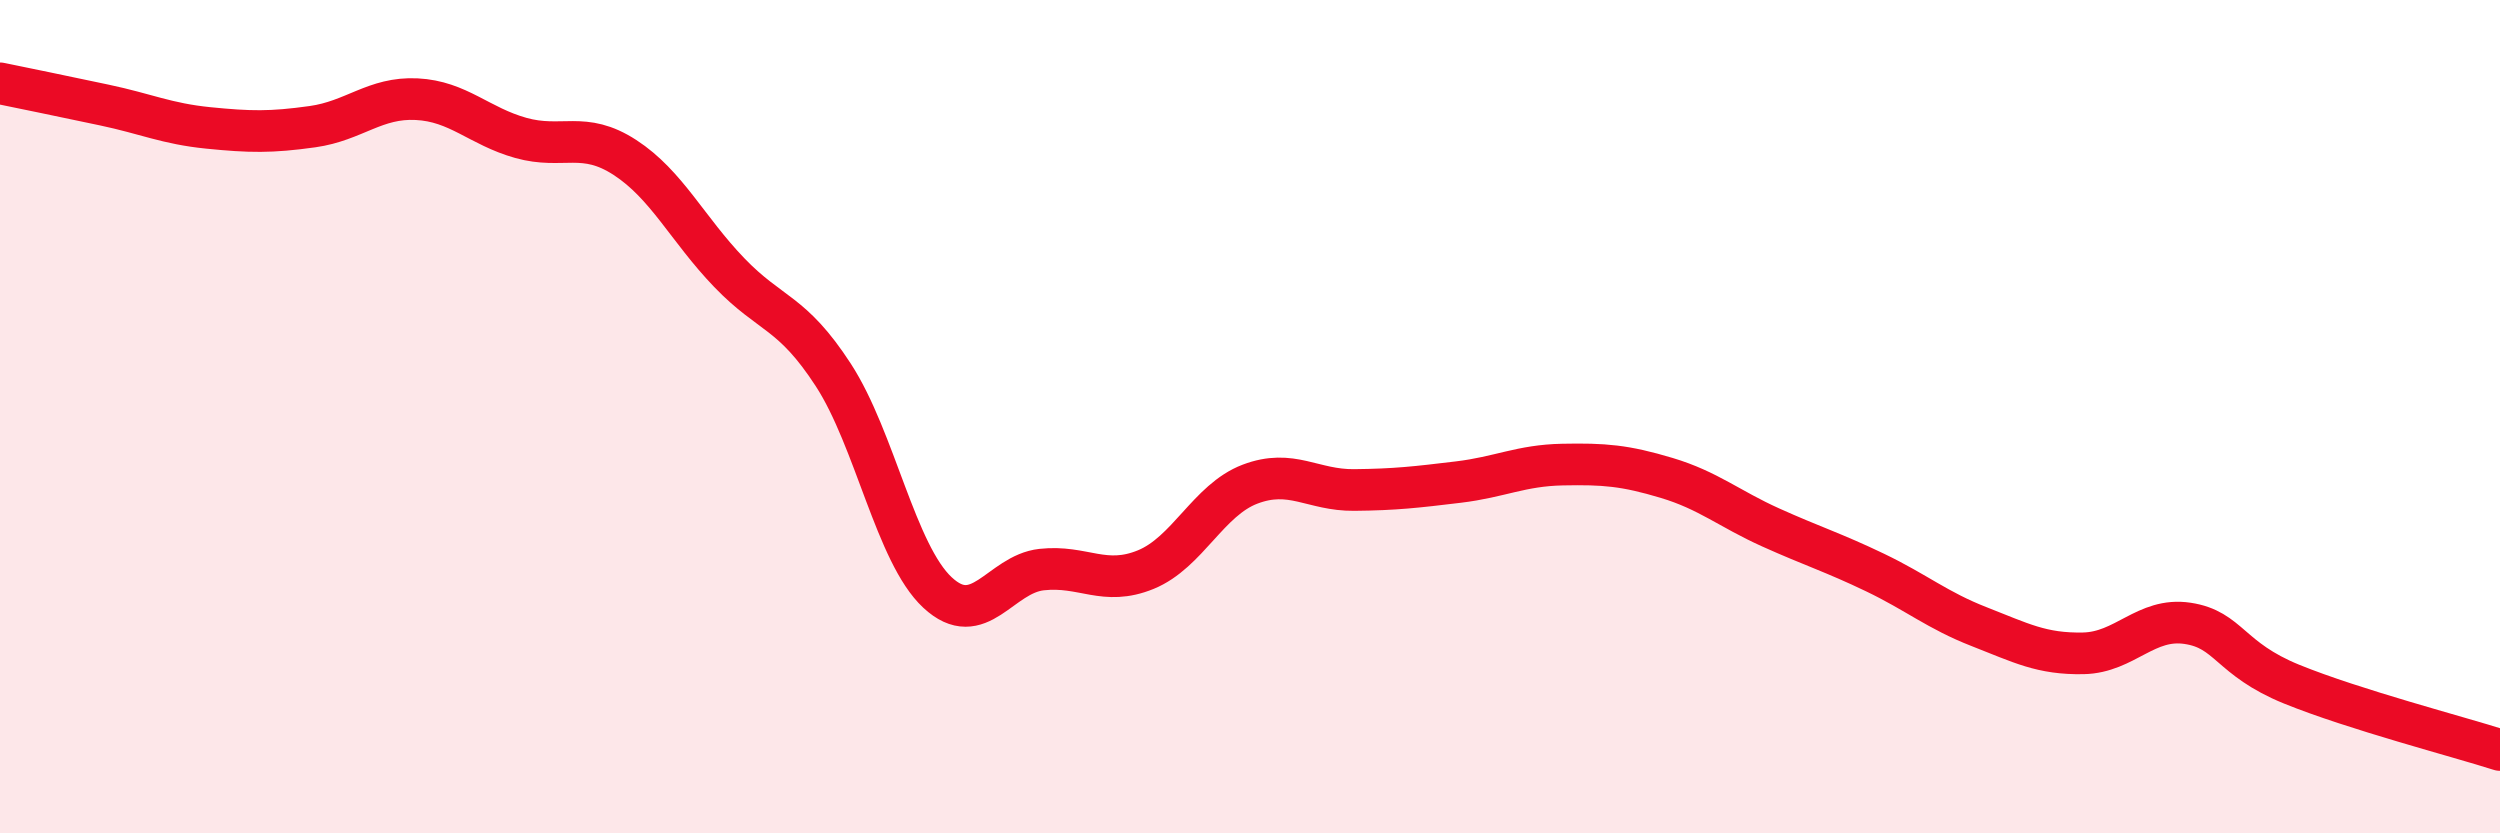 
    <svg width="60" height="20" viewBox="0 0 60 20" xmlns="http://www.w3.org/2000/svg">
      <path
        d="M 0,2 C 0.5,2.1 1.5,2.31 2.5,2.52 C 3.5,2.73 4,2.97 5,3.07 C 6,3.17 6.5,3.18 7.5,3.04 C 8.5,2.9 9,2.33 10,2.38 C 11,2.43 11.5,3.03 12.5,3.31 C 13.5,3.59 14,3.13 15,3.78 C 16,4.43 16.5,5.5 17.5,6.54 C 18.5,7.58 19,7.46 20,9 C 21,10.54 21.5,13.29 22.5,14.22 C 23.5,15.15 24,13.78 25,13.67 C 26,13.56 26.5,14.08 27.5,13.67 C 28.5,13.26 29,12 30,11.62 C 31,11.24 31.5,11.77 32.5,11.76 C 33.5,11.75 34,11.69 35,11.57 C 36,11.45 36.5,11.17 37.5,11.15 C 38.5,11.13 39,11.17 40,11.47 C 41,11.77 41.5,12.21 42.5,12.66 C 43.5,13.11 44,13.26 45,13.74 C 46,14.22 46.5,14.65 47.5,15.04 C 48.5,15.43 49,15.7 50,15.68 C 51,15.66 51.5,14.81 52.5,14.96 C 53.5,15.11 53.5,15.81 55,16.42 C 56.5,17.03 59,17.68 60,18L60 20L0 20Z"
        fill="#EB0A25"
        opacity="0.1"
        stroke-linecap="round"
        stroke-linejoin="round"
      />
      <path
        d="M 0,2 C 0.5,2.1 1.5,2.31 2.5,2.52 C 3.5,2.73 4,2.97 5,3.07 C 6,3.17 6.5,3.18 7.5,3.04 C 8.5,2.9 9,2.33 10,2.38 C 11,2.43 11.5,3.03 12.5,3.31 C 13.5,3.59 14,3.13 15,3.78 C 16,4.43 16.5,5.5 17.5,6.54 C 18.5,7.58 19,7.46 20,9 C 21,10.54 21.5,13.29 22.5,14.22 C 23.5,15.15 24,13.78 25,13.67 C 26,13.56 26.5,14.08 27.5,13.67 C 28.5,13.26 29,12 30,11.62 C 31,11.24 31.5,11.77 32.5,11.76 C 33.5,11.75 34,11.69 35,11.57 C 36,11.45 36.5,11.17 37.5,11.15 C 38.5,11.13 39,11.17 40,11.47 C 41,11.77 41.5,12.21 42.5,12.66 C 43.5,13.11 44,13.26 45,13.74 C 46,14.22 46.5,14.65 47.5,15.04 C 48.5,15.43 49,15.7 50,15.68 C 51,15.66 51.5,14.81 52.5,14.96 C 53.5,15.11 53.5,15.81 55,16.42 C 56.5,17.03 59,17.68 60,18"
        stroke="#EB0A25"
        stroke-width="1"
        fill="none"
        stroke-linecap="round"
        stroke-linejoin="round"
      />
    </svg>
  